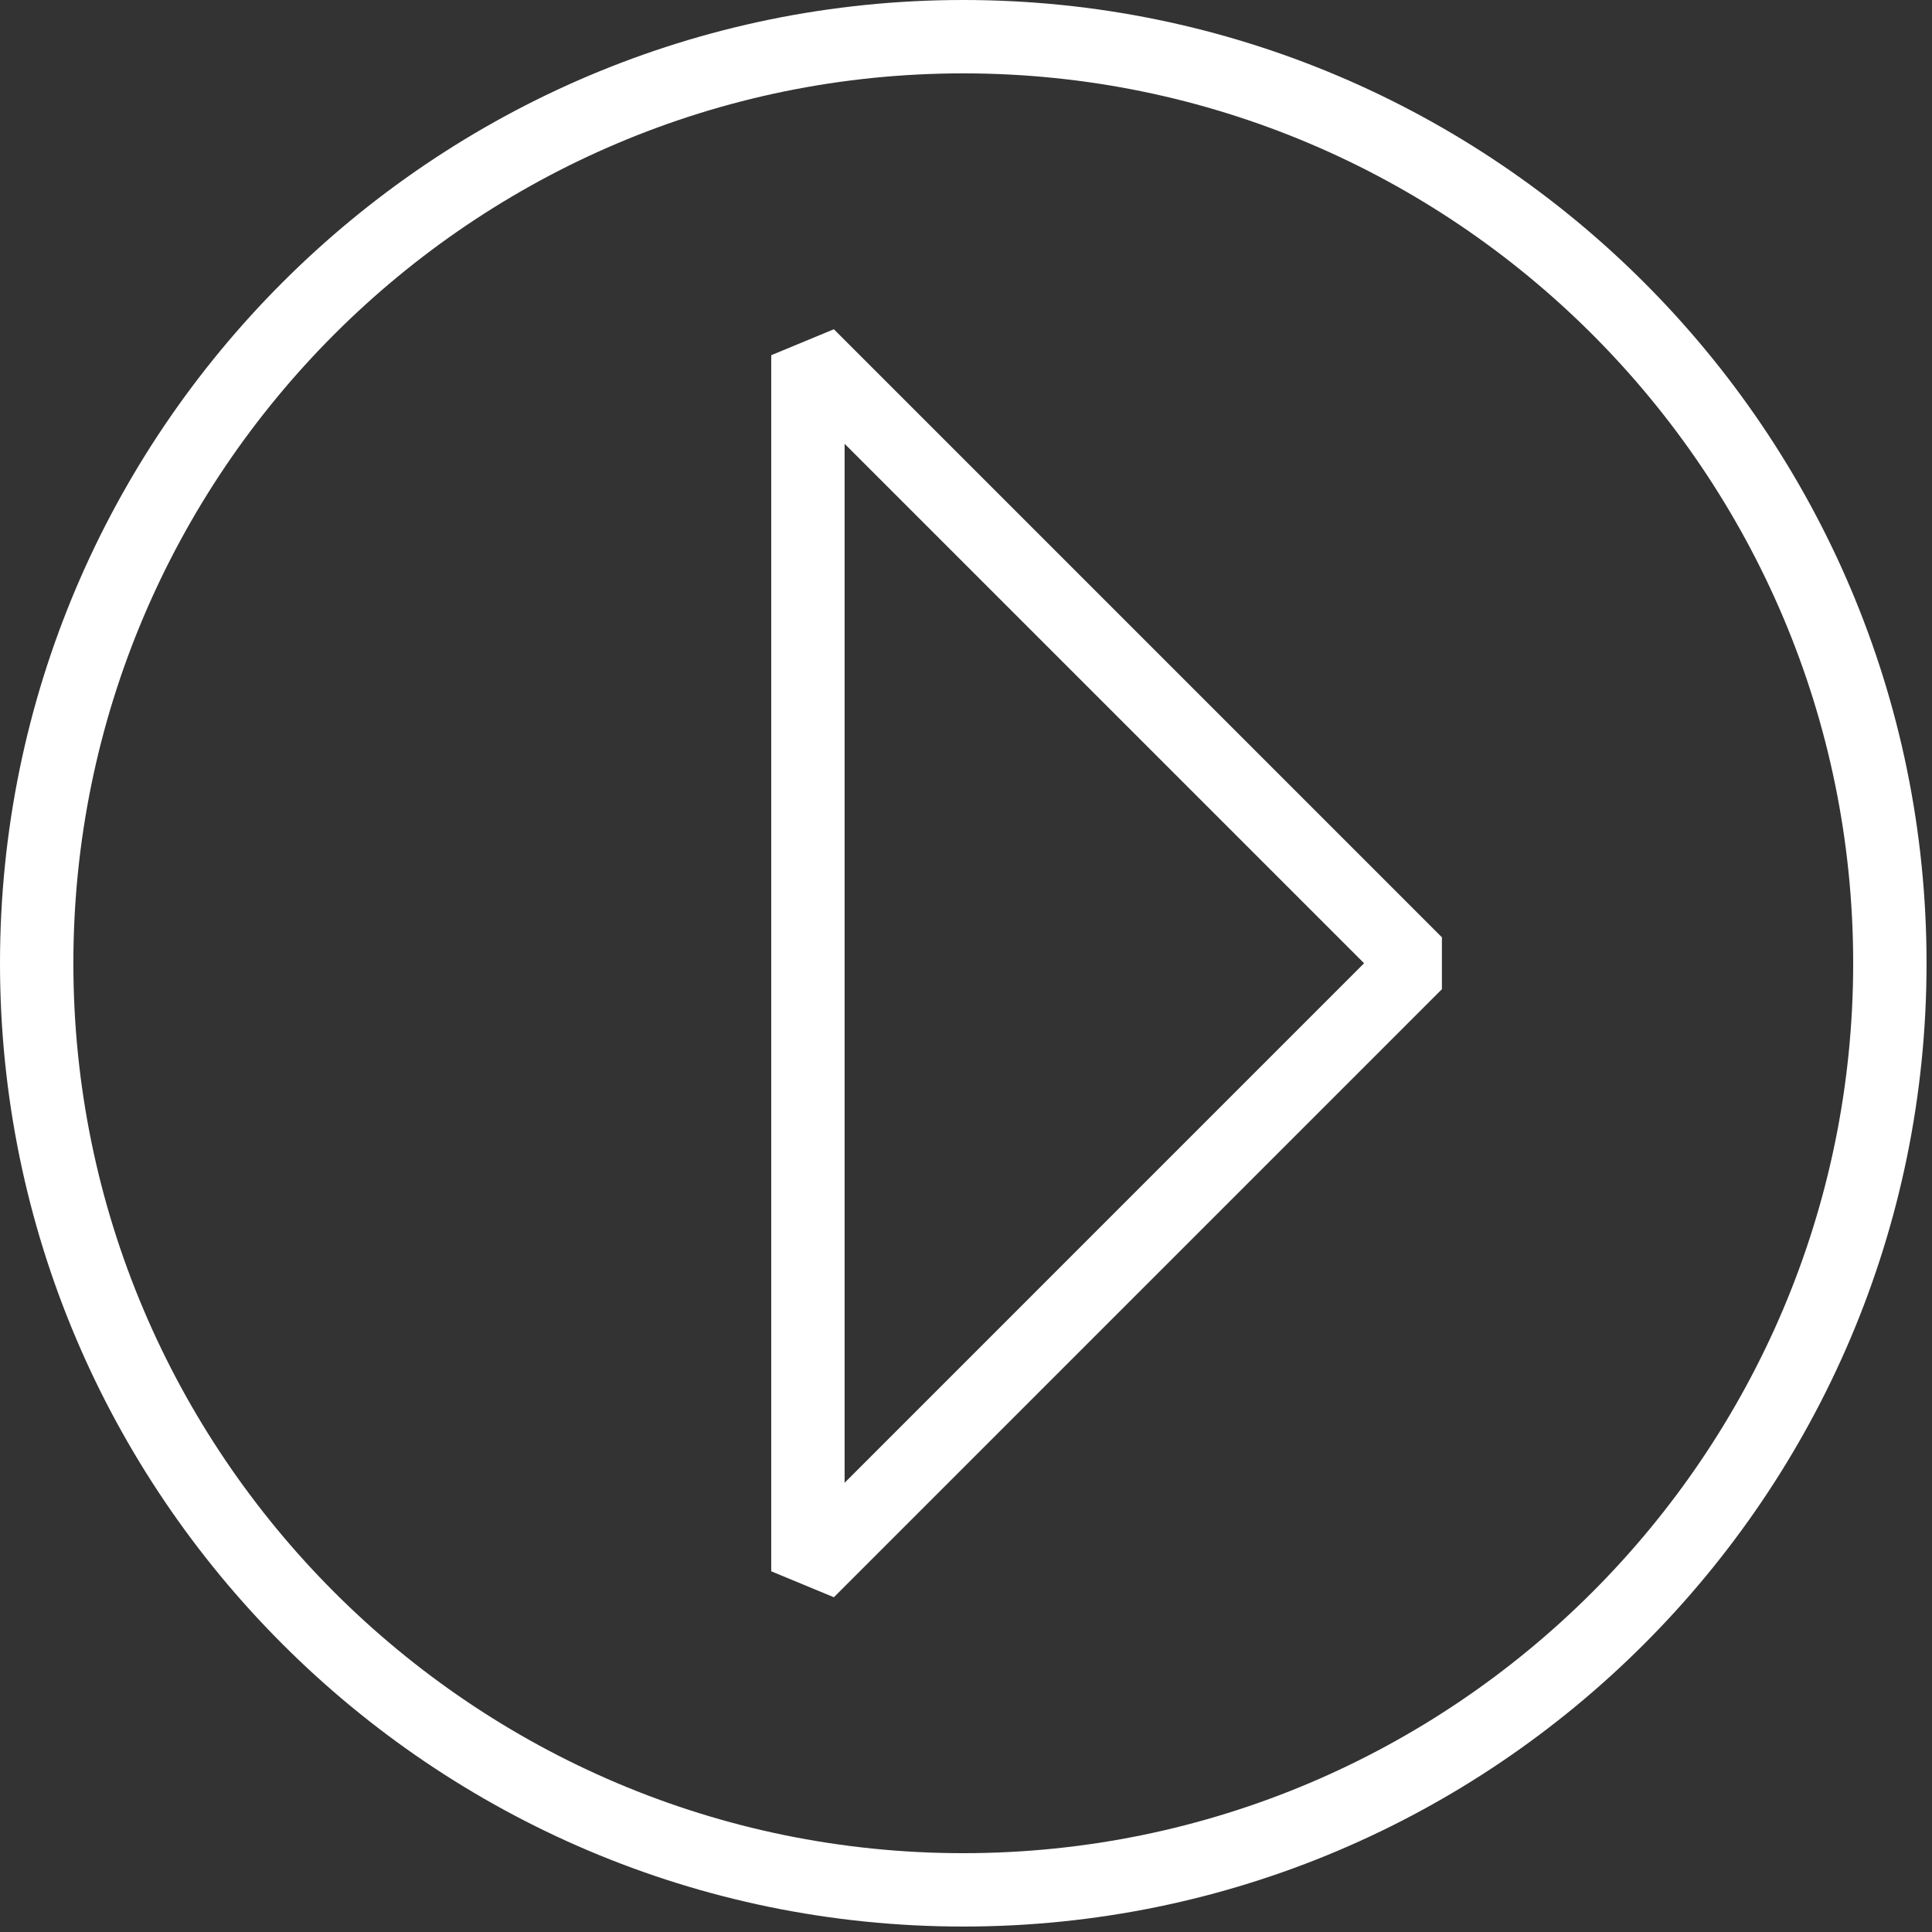 <?xml version="1.0" encoding="UTF-8"?>
<svg id="Layer_1" data-name="Layer 1" xmlns="http://www.w3.org/2000/svg" width="79" height="79" viewBox="0 0 79 79">
  <rect x="0" y="0" width="79" height="79" fill="#333333" stroke="none"/>
  <defs>
    <style>
      .cls-1 {
        fill: #fff;
      }
    </style>
  </defs>
  <path class="cls-1" d="M39.388,78.777C17.669,78.777,0,61.107,0,39.388S17.669,0,39.388,0s39.389,17.669,39.389,39.388-17.67,39.389-39.389,39.389Zm0-75.777C19.323,3,3,19.324,3,39.388s16.323,36.389,36.388,36.389,36.389-16.324,36.389-36.389S59.452,3,39.388,3Z"/>
  <path class="cls-1" d="M34.097,65.312l-2.561-1.061V14.524l2.561-1.061,24.863,24.864v2.121l-24.863,24.864Zm.439-47.166V60.631l21.242-21.243-21.242-21.242Z"/>
</svg>
